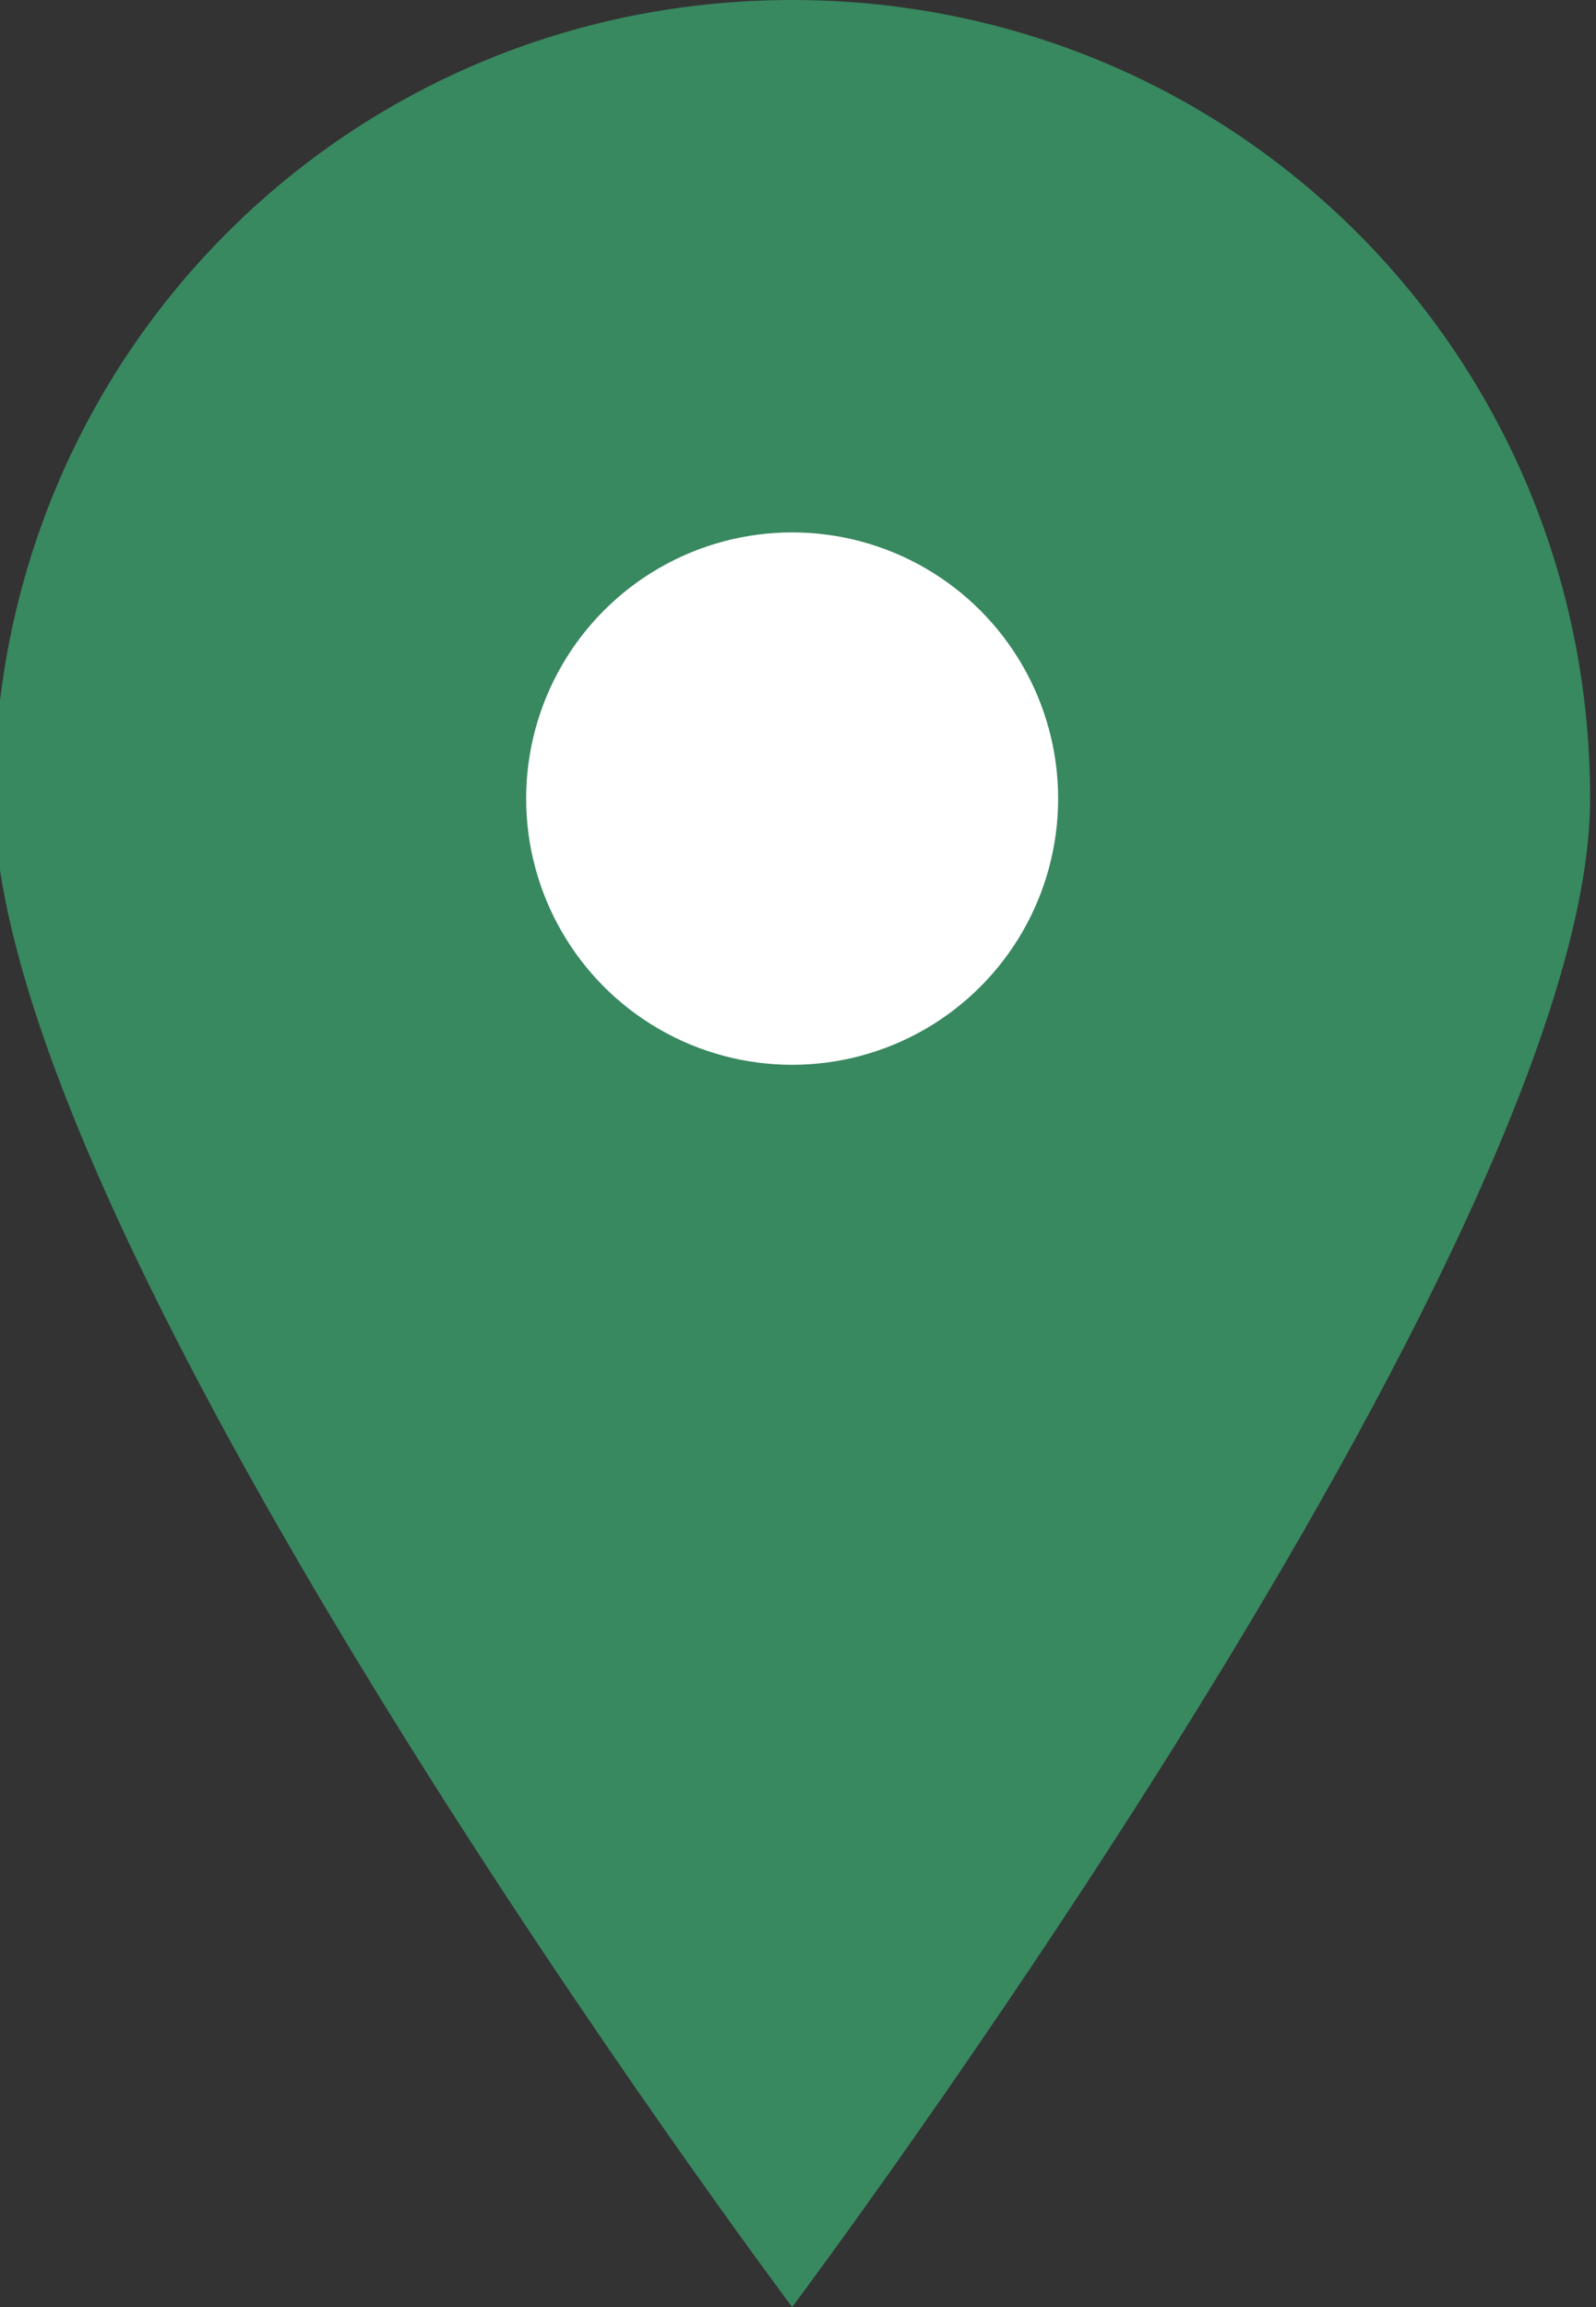 <?xml version="1.0" encoding="utf-8"?>
<!-- Generator: Adobe Illustrator 25.4.1, SVG Export Plug-In . SVG Version: 6.00 Build 0)  -->
<svg version="1.1" id="レイヤー_1" xmlns="http://www.w3.org/2000/svg" xmlns:xlink="http://www.w3.org/1999/xlink" x="0px"
	 y="0px" viewBox="0 0 9 13" style="enable-background:new 0 0 9 13;" xml:space="preserve">
<rect x="0" y="0" width="9" height="13" fill="#333333" stroke="none"/>
<style type="text/css">
	.st0{fill:#388860;}
	.st1{fill:#FFFFFF;}
</style>
<g id="グループ_70" transform="translate(-0.333 1)">
	<path id="パス_19" class="st0" d="M9.3,3.5C9.3,6,4.8,12,4.8,12S0.3,6,0.3,3.5C0.3,1,2.3-1,4.8-1S9.3,1,9.3,3.5z"/>
	<circle id="楕円形_7" class="st1" cx="4.8" cy="3.5" r="1.5"/>
</g>
</svg>
